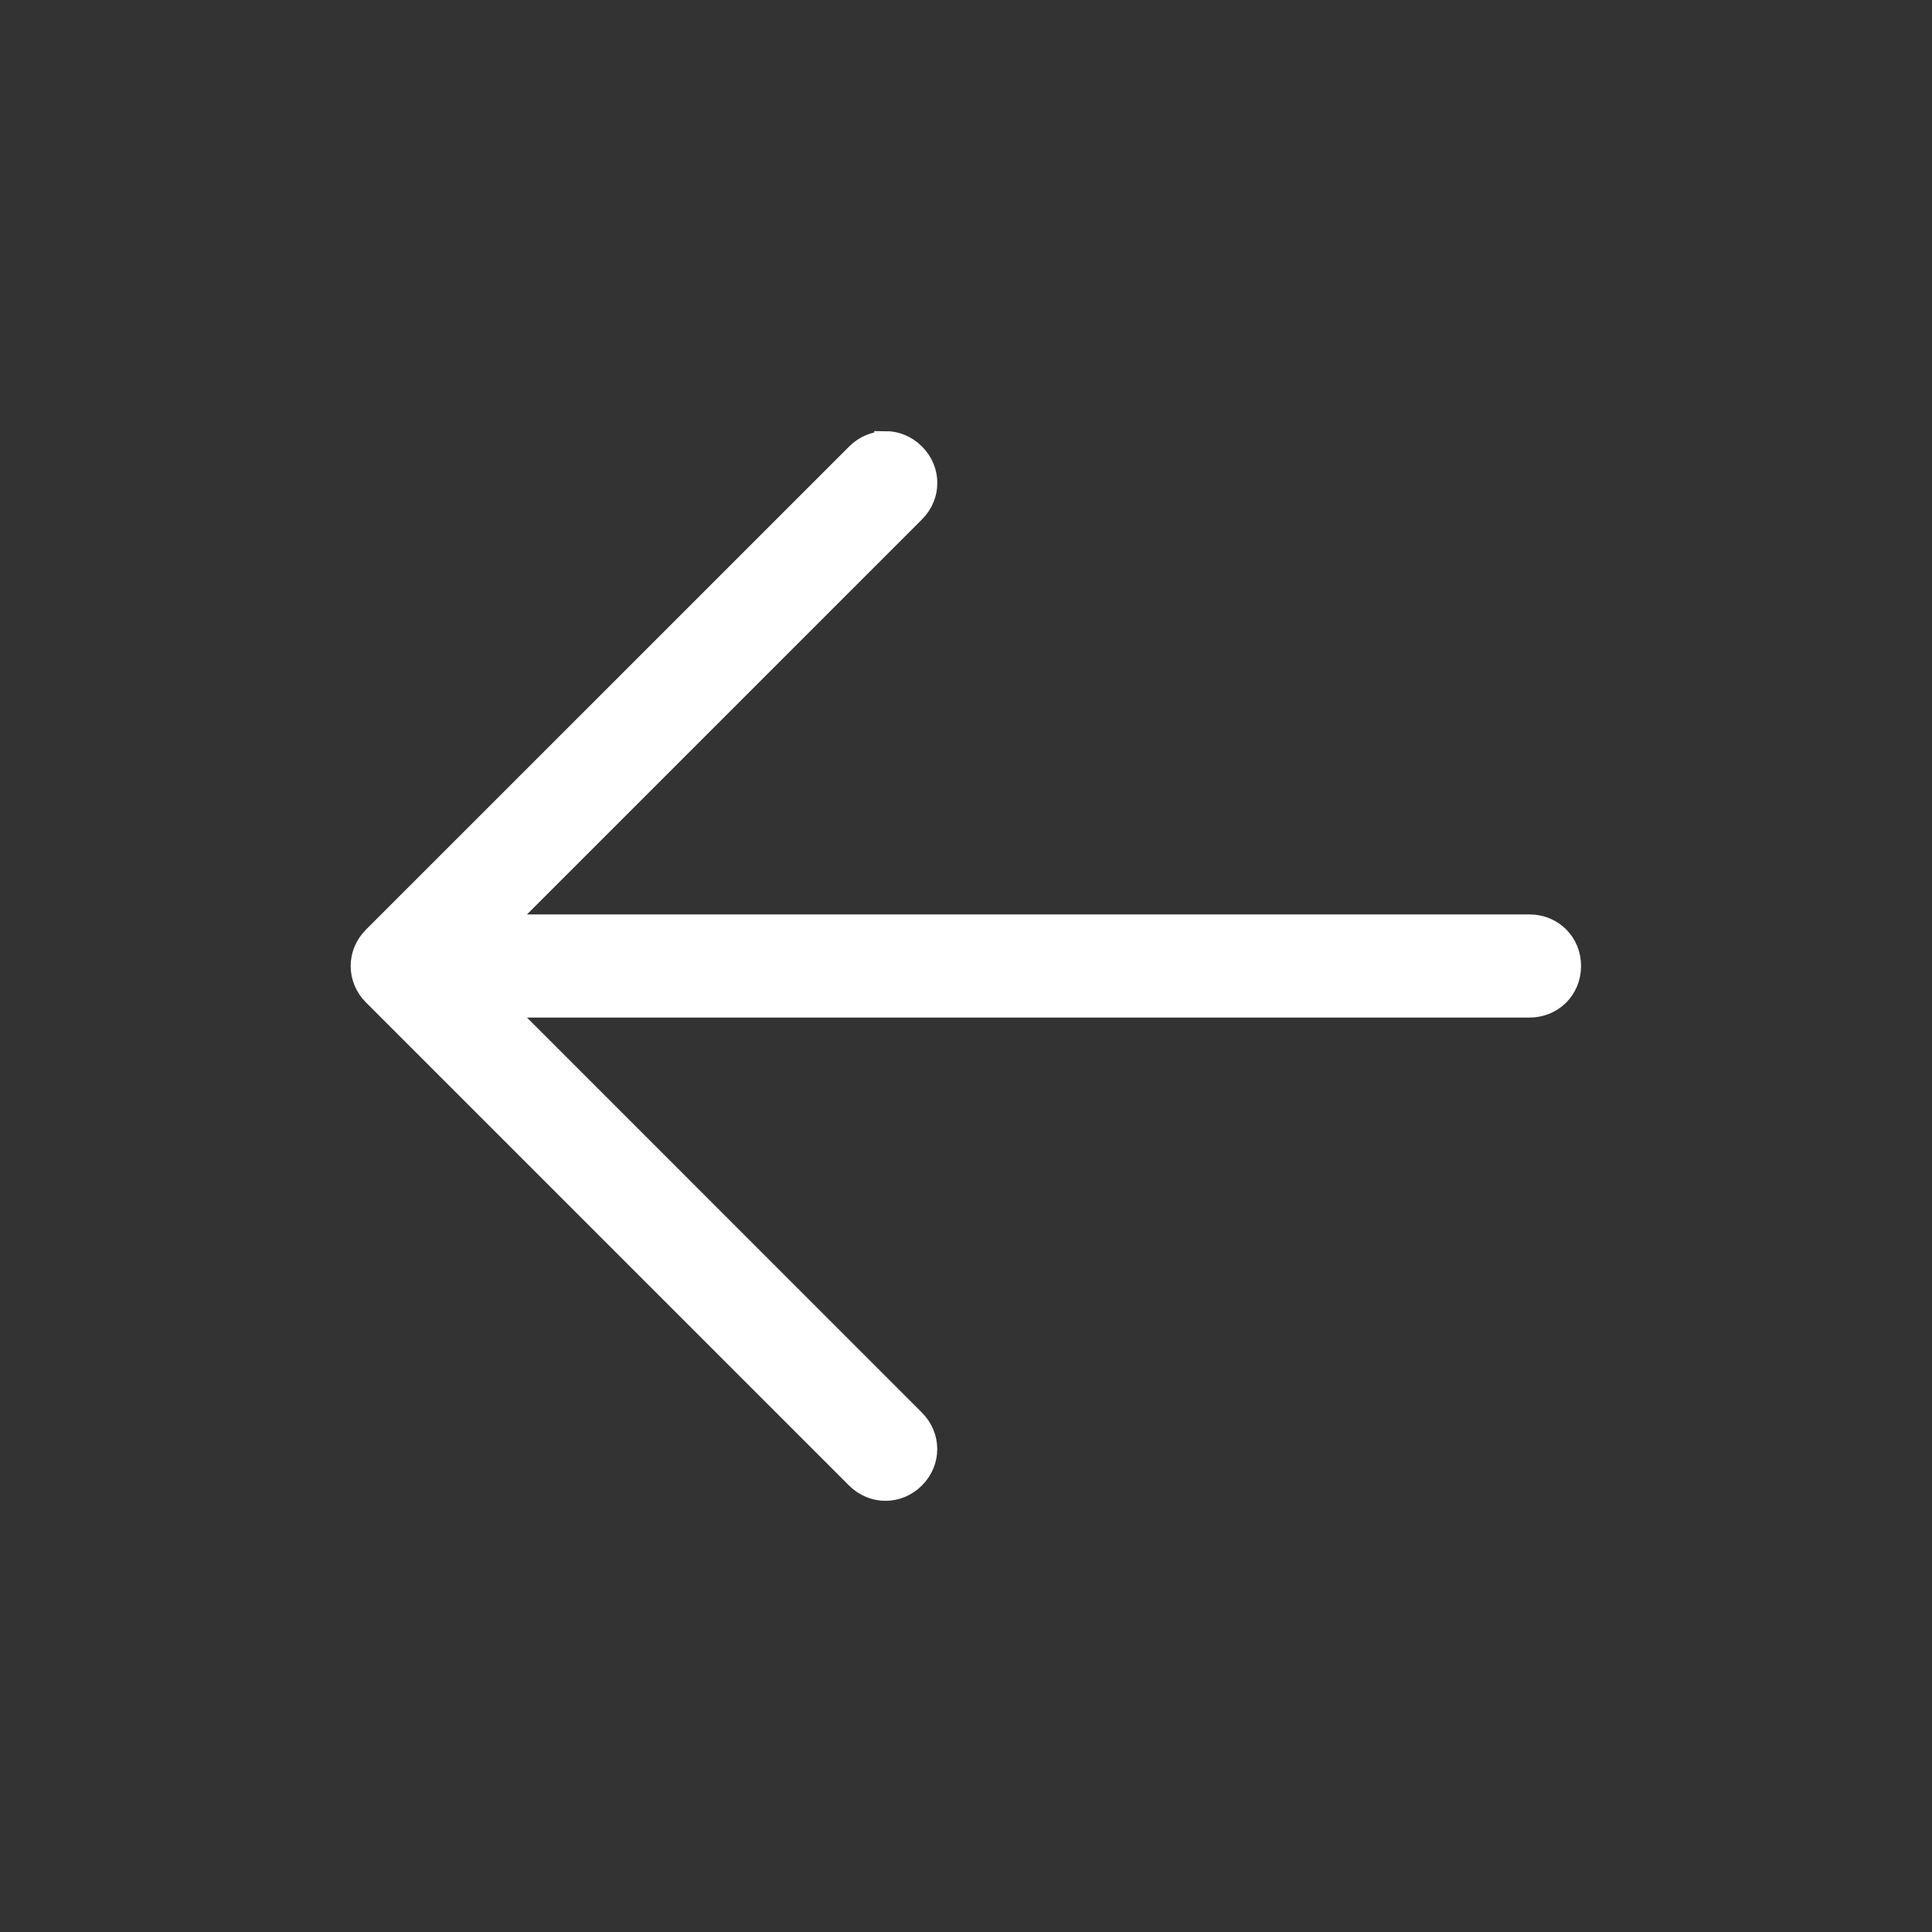 <?xml version="1.0" encoding="UTF-8" standalone="no"?>
<!-- Uploaded to: SVG Repo, www.svgrepo.com, Transformed by: SVG Repo Mixer Tools -->

<svg
   width="800px"
   height="800px"
   viewBox="0 0 24 24"
   fill="none"
   stroke="#ffffff"
   version="1.1"
   id="svg1"
   sodipodi:docname="back-arrow.svg"
   inkscape:version="1.4 (e7c3feb, 2024-10-09)"
   xmlns:inkscape="http://www.inkscape.org/namespaces/inkscape"
   xmlns:sodipodi="http://sodipodi.sourceforge.net/DTD/sodipodi-0.dtd"
   xmlns="http://www.w3.org/2000/svg"
   xmlns:svg="http://www.w3.org/2000/svg">
  <rect x="0" y="0" width="24" height="24" fill="#333333" stroke="none"/>
  <defs
     id="defs1" />
  <sodipodi:namedview
     id="namedview1"
     pagecolor="#ffffff"
     bordercolor="#000000"
     borderopacity="0.25"
     inkscape:showpageshadow="2"
     inkscape:pageopacity="0.0"
     inkscape:pagecheckerboard="0"
     inkscape:deskcolor="#d1d1d1"
     inkscape:zoom="0.96875"
     inkscape:cx="400.51613"
     inkscape:cy="400"
     inkscape:window-width="1920"
     inkscape:window-height="1003"
     inkscape:window-x="0"
     inkscape:window-y="0"
     inkscape:window-maximized="1"
     inkscape:current-layer="svg1" />
  <path
     d="m 11,5.497 c -0.127,0 -0.254,0.05 -0.353,0.15 L 4.646,11.647 c -0.199,0.199 -0.199,0.508 0,0.707 l 6,6 c 0.199,0.199 0.508,0.199 0.707,0 0.199,-0.199 0.199,-0.508 0,-0.707 L 6.207,12.5 H 19 C 19.282,12.5 19.5,12.282 19.5,12 c 0,-0.282 -0.218,-0.5 -0.5,-0.5 H 6.207 L 11.354,6.353 c 0.199,-0.199 0.199,-0.508 0,-0.707 -0.1,-0.1 -0.227,-0.15 -0.354,-0.15 z"
     style="clip-rule:evenodd;fill:#ffffff;fill-rule:evenodd;stroke:#ffffff;stroke-opacity:1;stroke-width:0.281;stroke-dasharray:none"
     id="path4" />
</svg>
